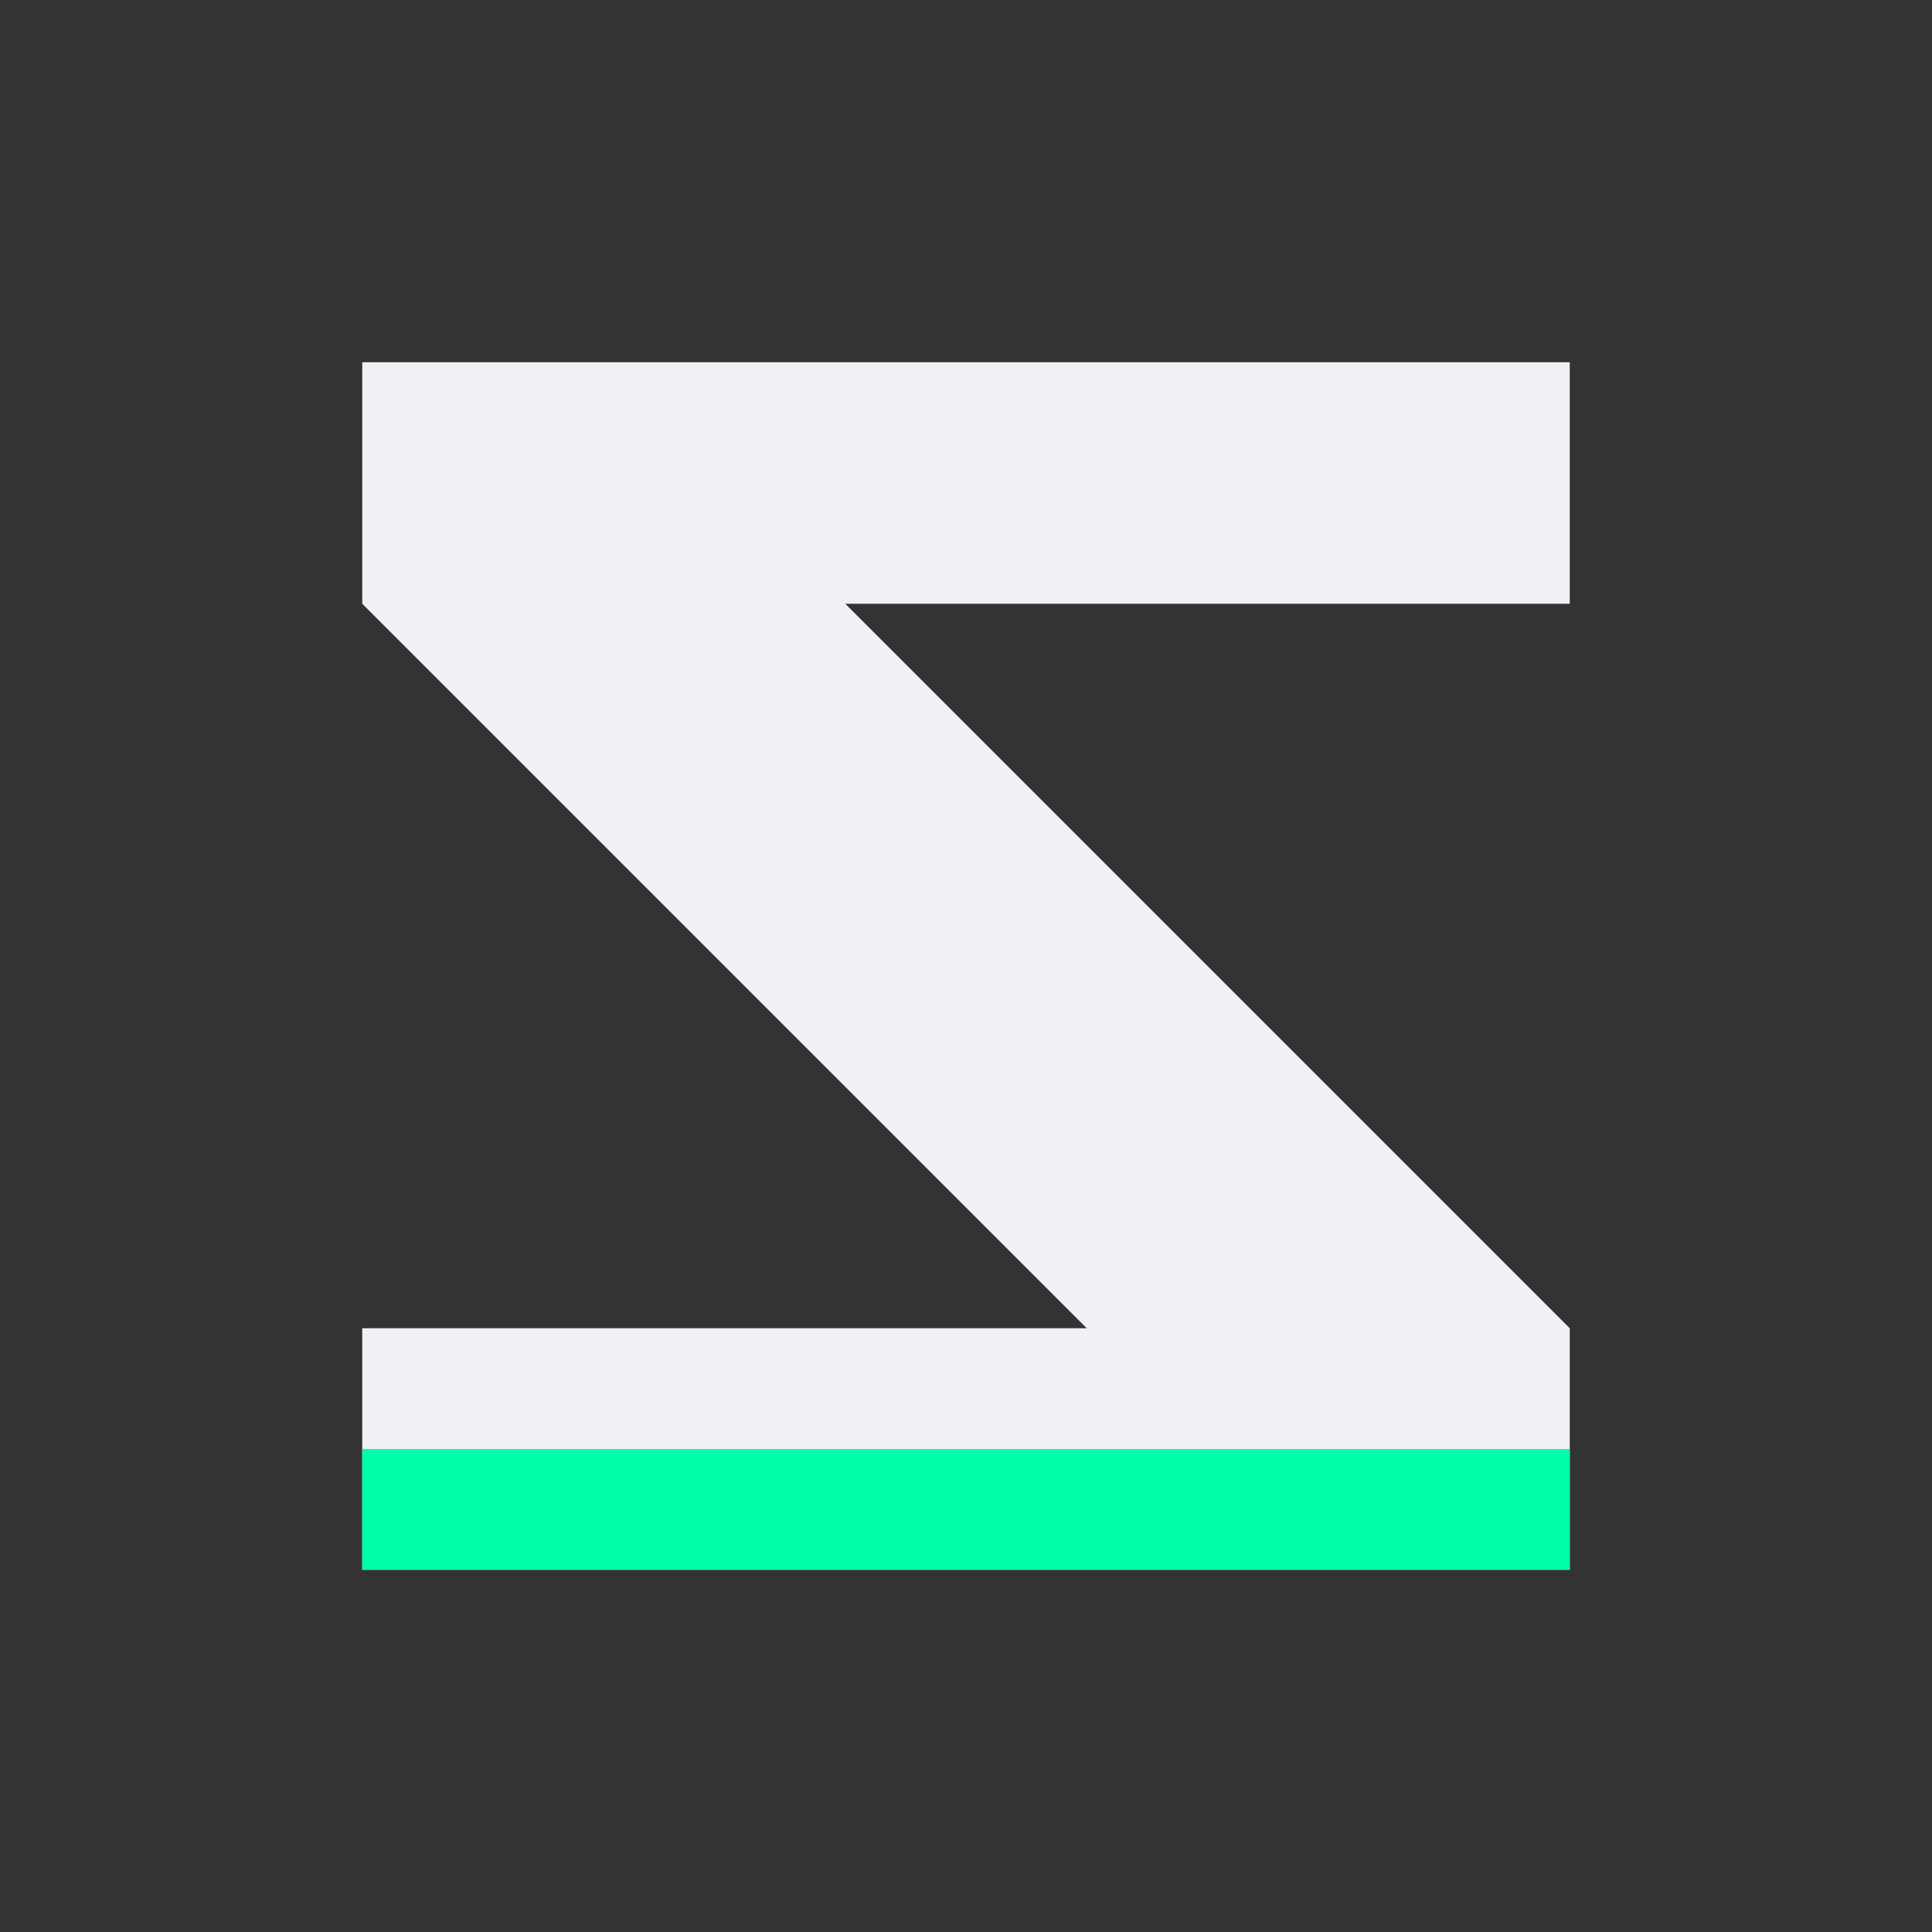 <svg width="64" height="64" viewBox="0 0 64 64" fill="none" xmlns="http://www.w3.org/2000/svg">
  <rect x="0" y="0" width="64" height="64" fill="#333333" stroke="none"/>
  <path fill="#f0f0f5" d="M12 12h40v8H28l24 24v8H12v-8h24L12 20z"/>
  <rect x="12" y="48" width="40" height="4" fill="#00ffaa"/>
</svg>

